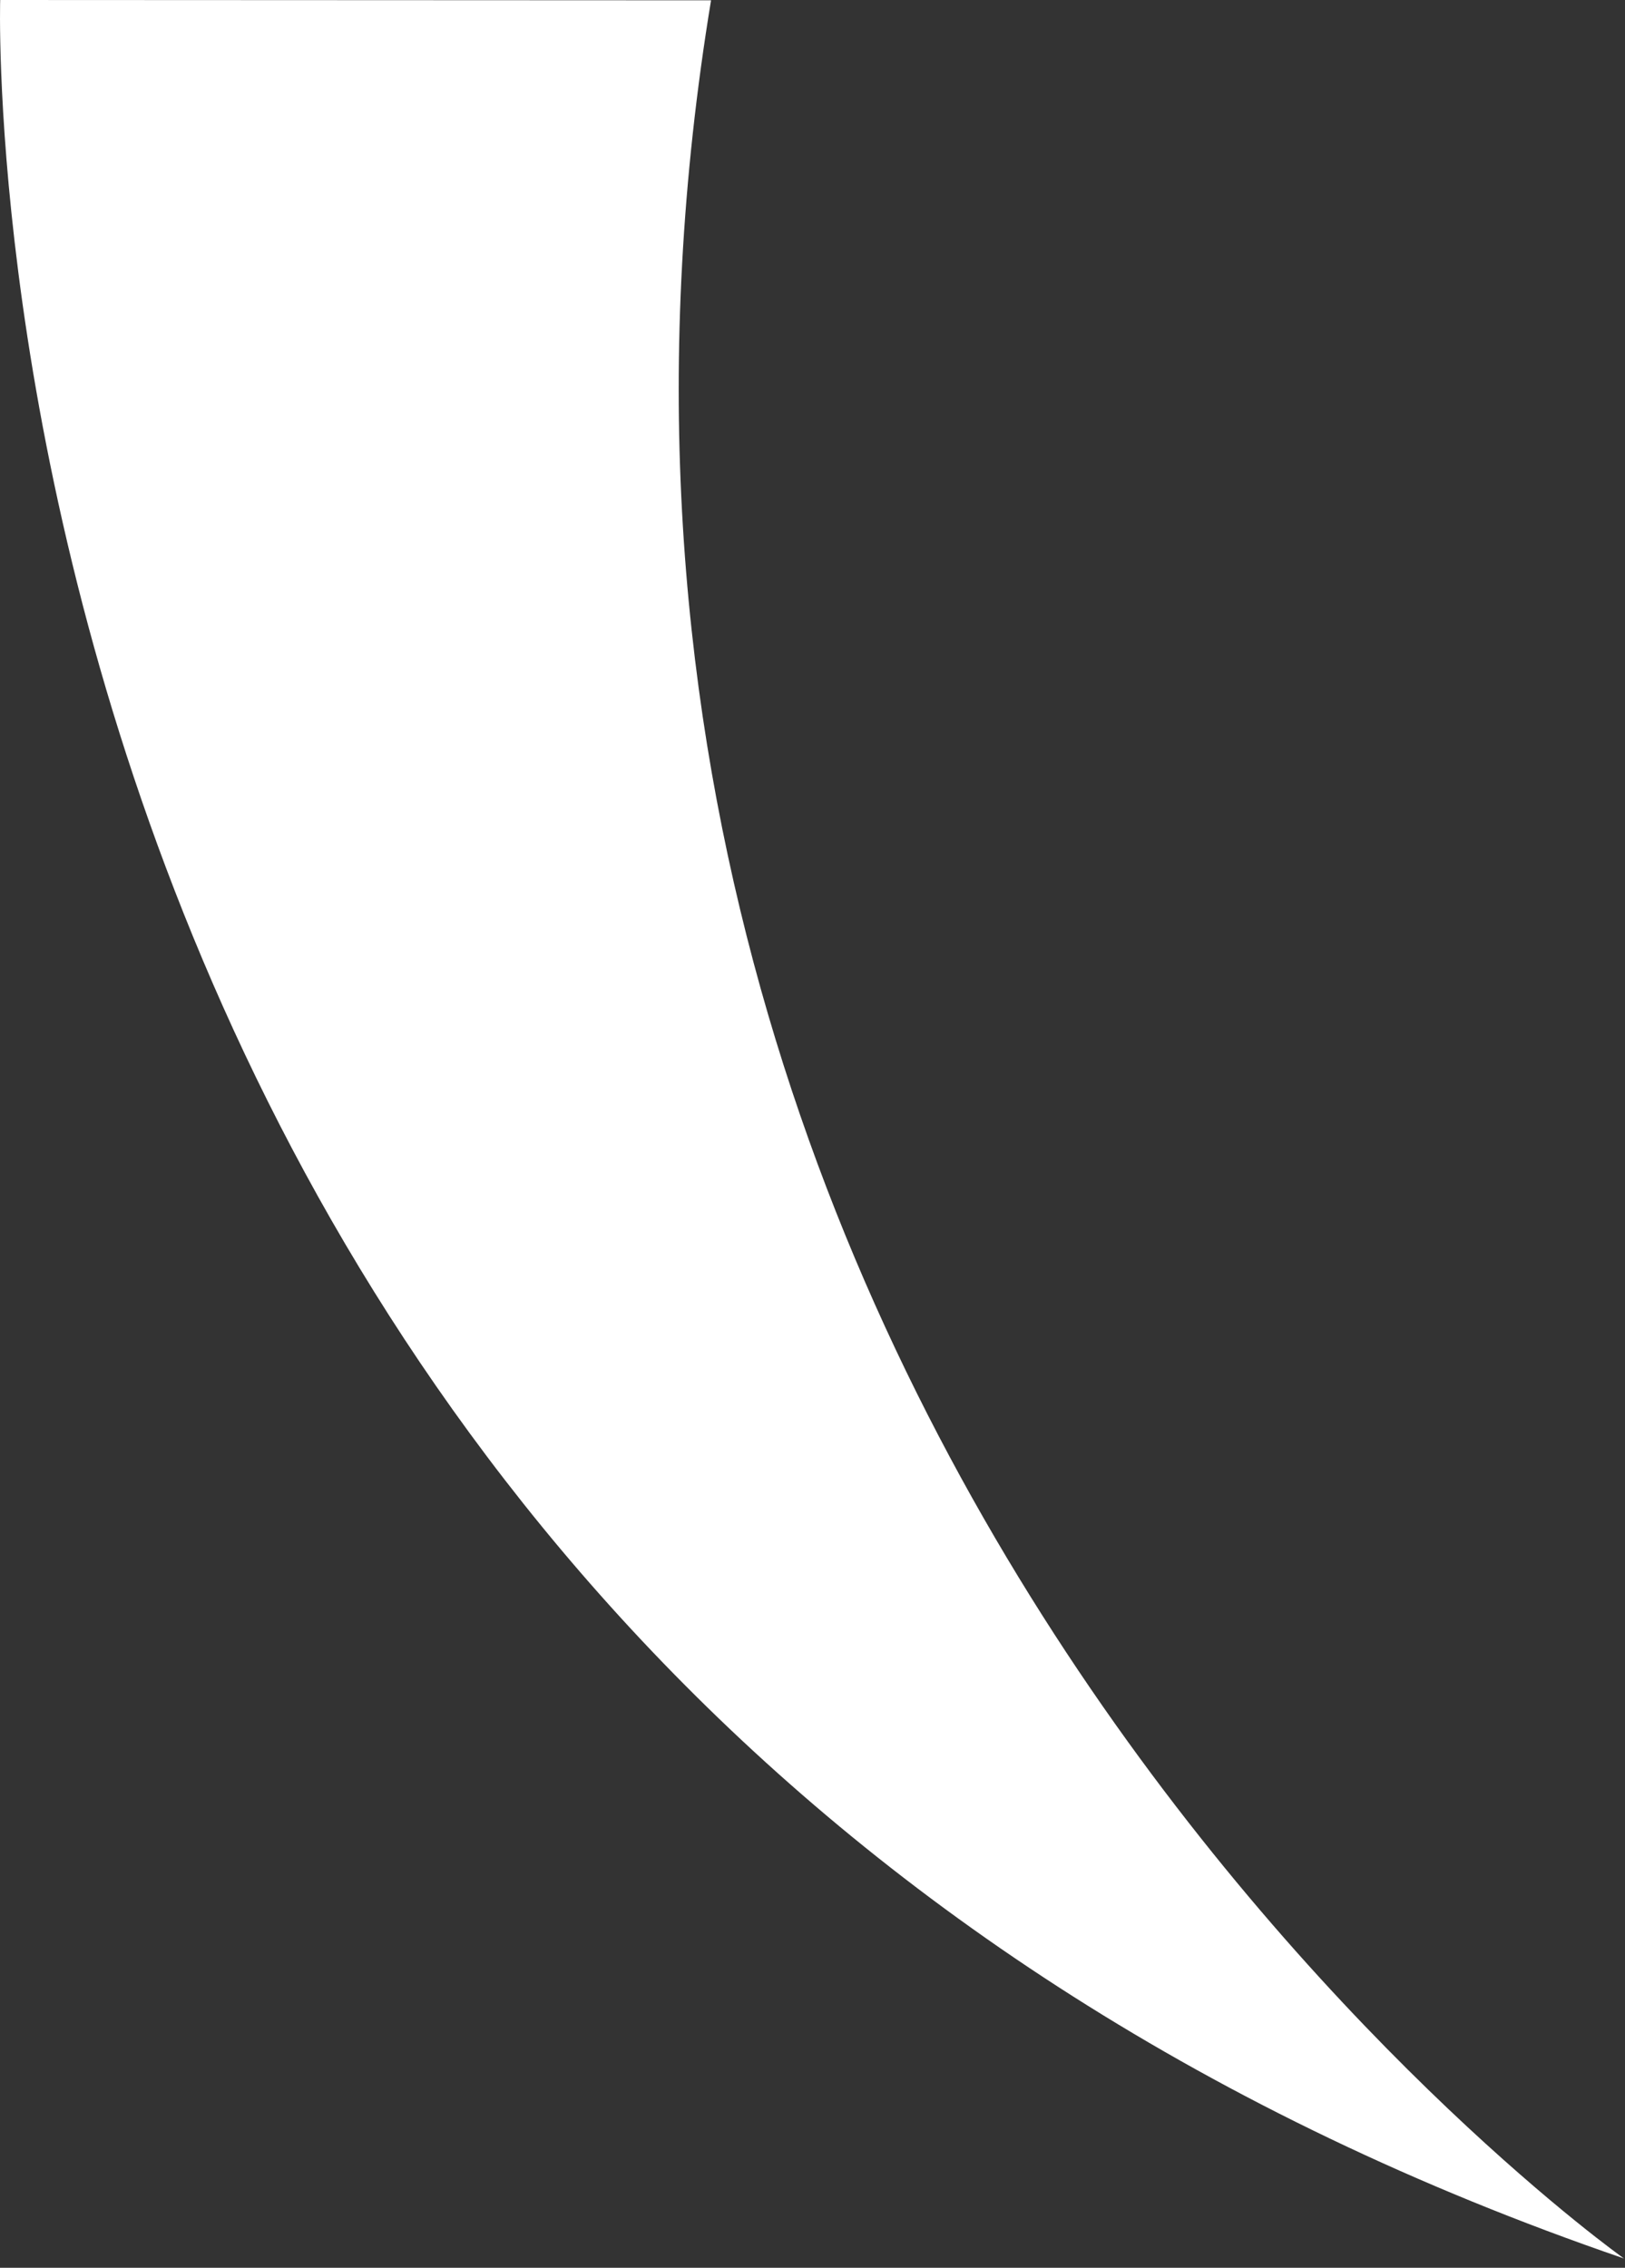 <?xml version="1.0" encoding="UTF-8" standalone="no"?><!DOCTYPE svg PUBLIC "-//W3C//DTD SVG 1.1//EN" "http://www.w3.org/Graphics/SVG/1.1/DTD/svg11.dtd"><svg width="100%" height="100%" viewBox="0 0 81 113" version="1.1" xmlns="http://www.w3.org/2000/svg" xmlns:xlink="http://www.w3.org/1999/xlink" xml:space="preserve" xmlns:serif="http://www.serif.com/" style="fill-rule:evenodd;clip-rule:evenodd;stroke-linejoin:round;stroke-miterlimit:2;"><rect x="0" y="0" width="81" height="113" fill="#333333" stroke="none"/><path d="M0.009,0c-0,0 -2.57,83.913 80.94,112.537c-0,-0 -57.351,-40.6 -45.506,-112.521l-35.434,-0.016Z" style="fill:#fff;fill-rule:nonzero;"/></svg>